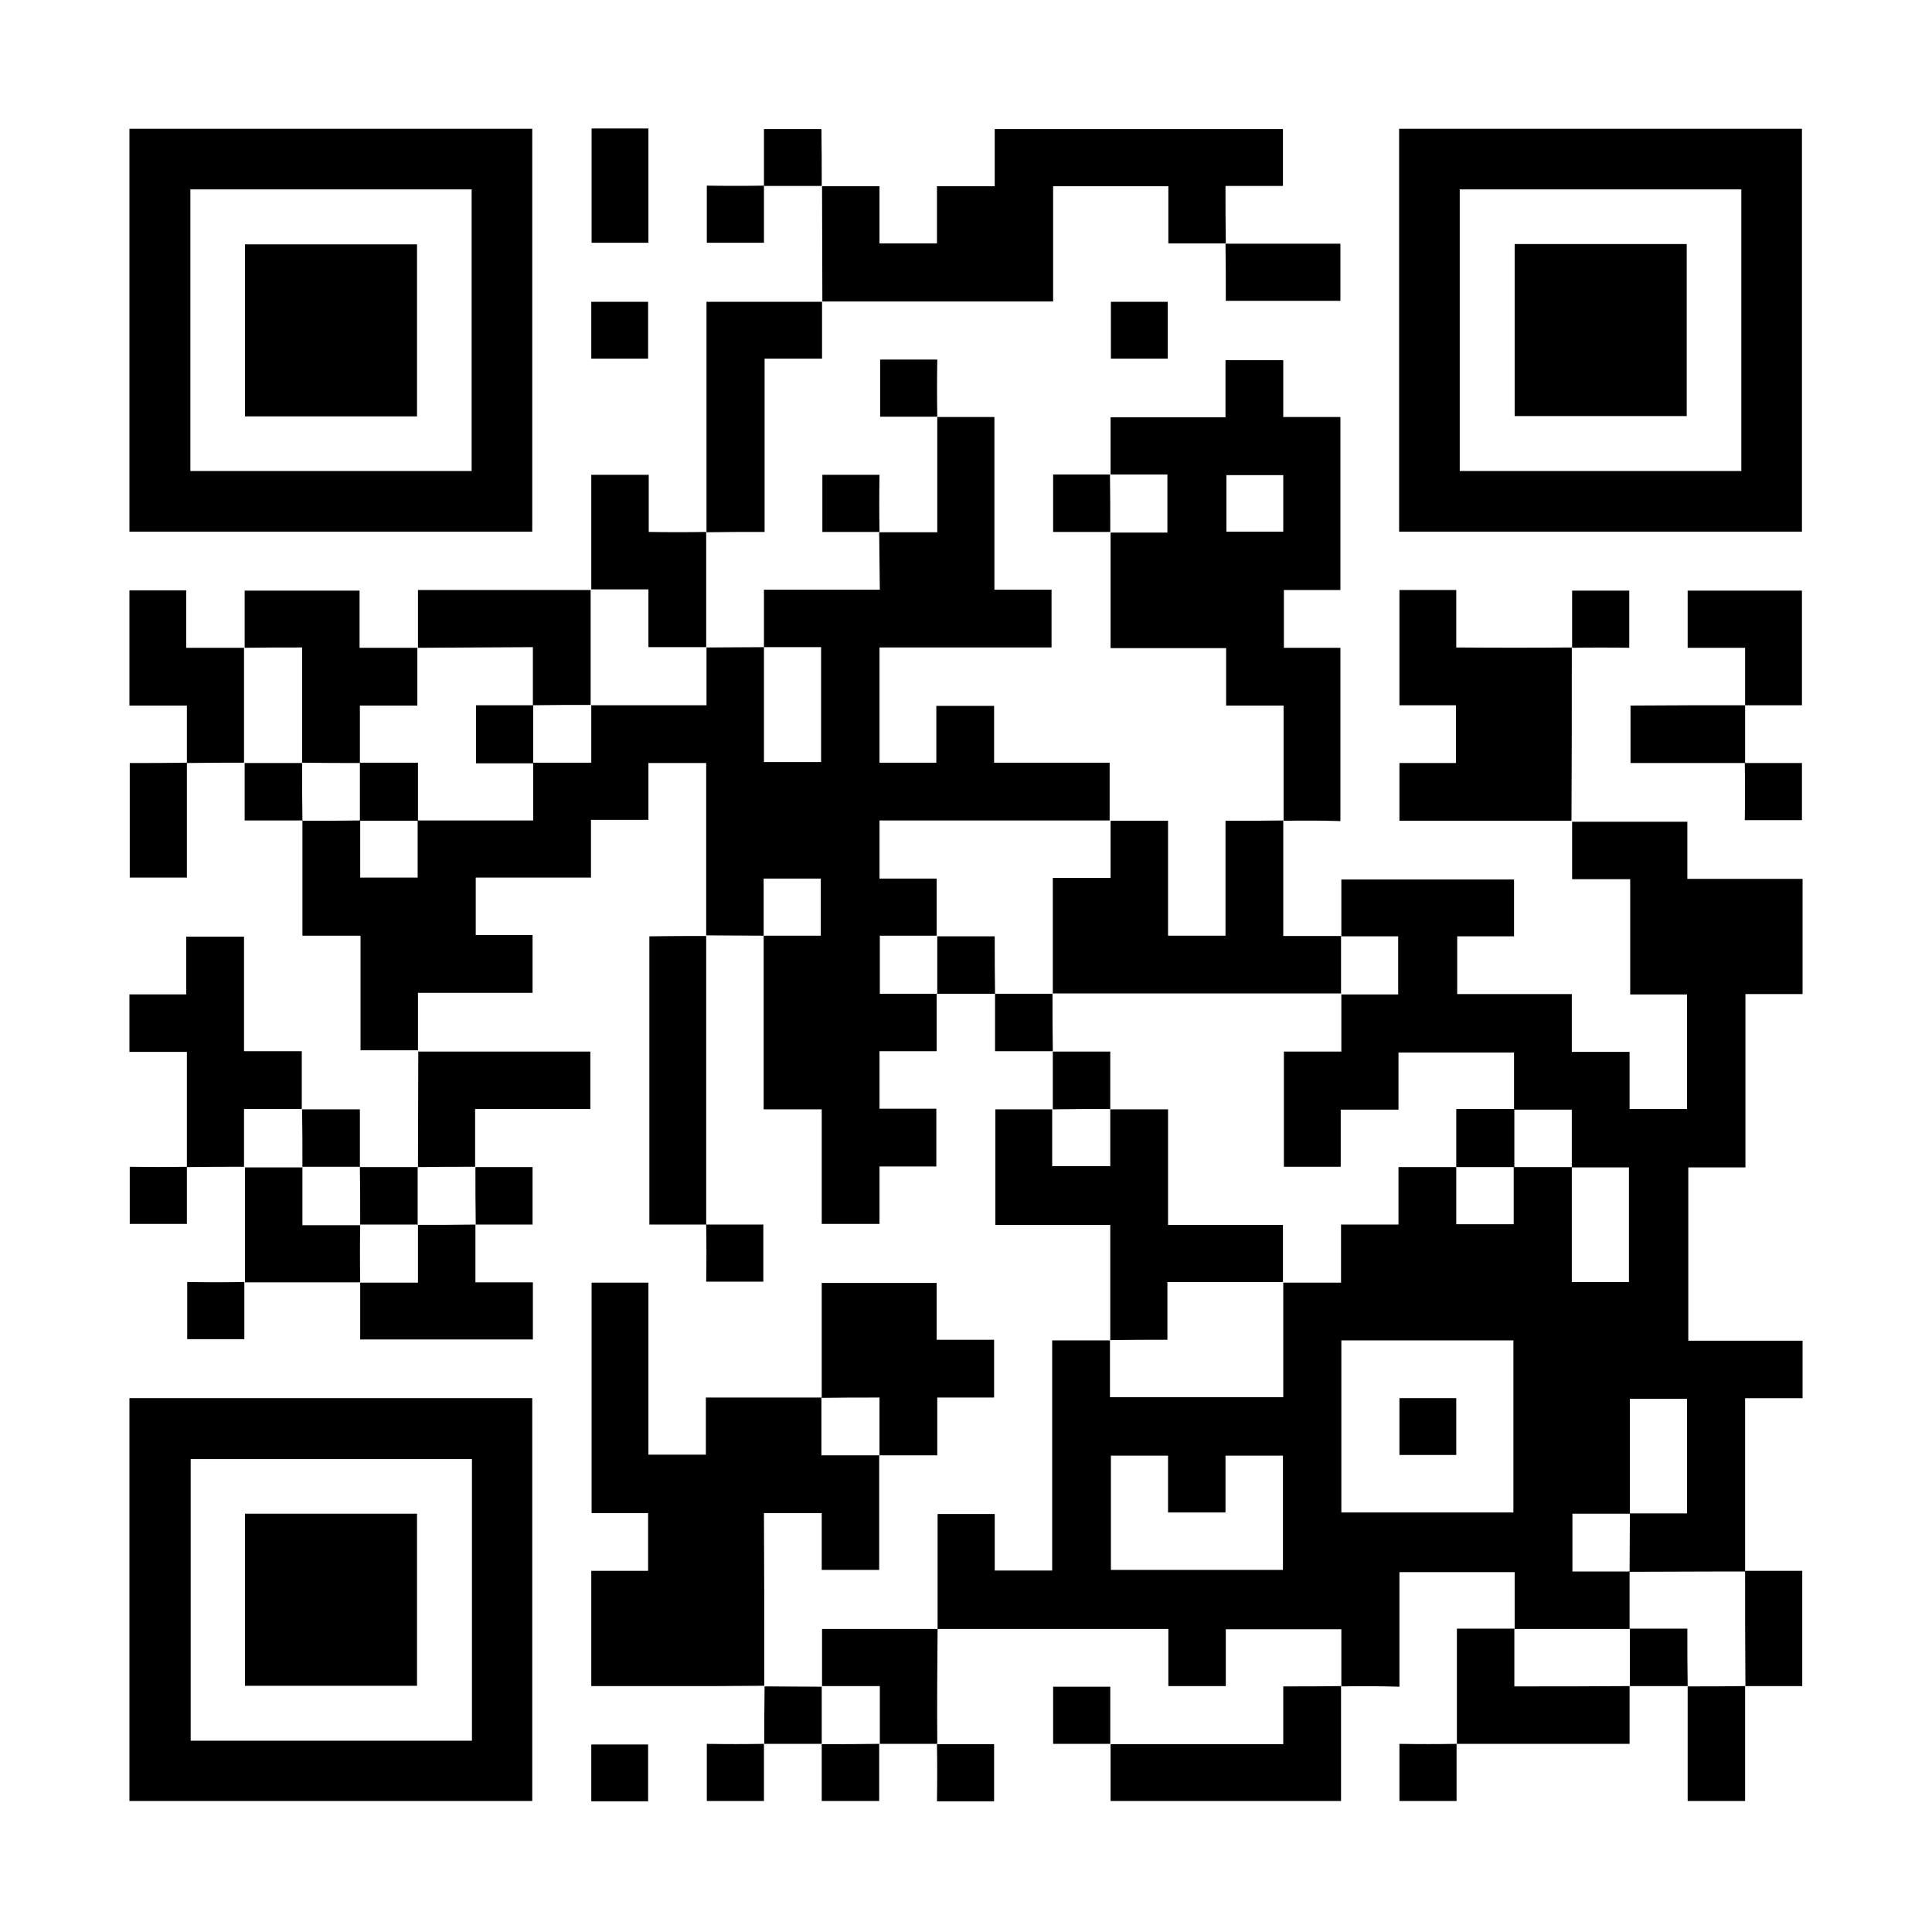 <?xml version="1.0" encoding="utf-8"?>
<!-- Generator: Adobe Illustrator 25.3.1, SVG Export Plug-In . SVG Version: 6.00 Build 0)  -->
<svg version="1.1" id="Layer_1" xmlns="http://www.w3.org/2000/svg" xmlns:xlink="http://www.w3.org/1999/xlink" x="0px" y="0px"
	 viewBox="0 0 61.2 61.2" style="enable-background:new 0 0 61.2 61.2;" xml:space="preserve">
<g>
	<path d="M42.49,53.42c0-0.6,0-1.2,0-1.81c-1.22,0-2.43,0-3.66,0c0,0.6,0,1.19,0,1.8c-0.62,0-1.2,0-1.82,0c0-0.59,0-1.18,0-1.81
		c-2.46,0-4.89,0-7.32,0c0,0,0.01,0.01,0.01,0.01c0-1.21,0-2.42,0-3.65c0.59,0,1.18,0,1.81,0c0,0.59,0,1.18,0,1.79
		c0.62,0,1.21,0,1.82,0c0-2.42,0-4.84,0-7.29c0.63,0,1.24,0,1.84,0l-0.01-0.01c0,0.61,0,1.21,0,1.81c1.85,0,3.66,0,5.49,0
		c0-1.23,0-2.43,0-3.64l-0.01,0.01c0.61,0,1.21,0,1.84,0c0-0.63,0-1.23,0-1.84c0.62,0,1.21,0,1.82,0c0-0.61,0-1.21,0-1.82
		c0.63,0,1.23,0,1.83,0c0,0.6,0,1.21,0,1.81c0.62,0,1.22,0,1.82,0c0-0.62,0-1.22,0-1.81c0.61,0,1.22,0,1.84,0c0,1.21,0,2.43,0,3.64
		c0.62,0,1.21,0,1.81,0c0-1.22,0-2.42,0-3.63c-0.62,0-1.21,0-1.81,0c0-0.61,0-1.21,0-1.83c-0.63,0-1.23,0-1.83,0
		c0-0.61,0-1.21,0-1.81c-1.23,0-2.44,0-3.66,0c0,0.61,0,1.2,0,1.81c-0.61,0-1.21,0-1.83,0c0,0.62,0,1.22,0,1.81c-0.62,0-1.2,0-1.8,0
		c0-1.22,0-2.42,0-3.65c0.61,0,1.2,0,1.82,0c0-0.63,0-1.23,0-1.82l-0.01,0.01c0.6,0,1.21,0,1.81,0c0-0.63,0-1.22,0-1.84
		c-0.62,0-1.22,0-1.81,0l0.01,0.01c0-0.6,0-1.2,0-1.81c1.83,0,3.64,0,5.47,0c0,0.59,0,1.18,0,1.8c-0.59,0-1.19,0-1.8,0
		c0,0.62,0,1.22,0,1.83c1.21,0,2.4,0,3.63,0c0,0.61,0,1.21,0,1.83c0.62,0,1.22,0,1.83,0c0,0.62,0,1.21,0,1.81c0.61,0,1.21,0,1.82,0
		c0-1.2,0-2.41,0-3.63c-0.6,0-1.19,0-1.8,0c0-1.22,0-2.43,0-3.65c-0.62,0-1.21,0-1.84,0c0-0.62,0-1.23,0-1.83
		c0,0-0.01,0.01-0.01,0.01c1.21,0,2.42,0,3.66,0c0,0.59,0,1.18,0,1.81c1.23,0,2.44,0,3.65,0c0,1.23,0,2.42,0,3.65
		c-0.59,0-1.18,0-1.81,0c0,1.84,0,3.65,0,5.49c-0.62,0-1.21,0-1.81,0c0,1.83,0,3.65,0,5.49c1.2,0,2.4,0,3.62,0c0,0.62,0,1.21,0,1.82
		c-0.59,0-1.18,0-1.82,0c0,1.85,0,3.68,0,5.5l0.01-0.01c-0.2,0-0.4,0-0.6,0c-1.02,0-2.05,0.01-3.07,0.01c0-0.62,0.01-1.23,0.01-1.85
		c0.6,0,1.21,0,1.81,0c0-1.23,0-2.43,0-3.63c-0.61,0-1.21,0-1.81,0c0,1.23,0,2.43,0,3.64c-0.6,0-1.21,0-1.82,0c0,0.62,0,1.21,0,1.83
		c0.61,0,1.21,0,1.81,0c0,0.61,0,1.22,0,1.83l0.01-0.01c-1.22,0-2.44,0-3.66,0l0.01,0.01c0-0.6,0-1.2,0-1.81c-1.22,0-2.42,0-3.65,0
		c0,1.2,0,2.4,0,3.63C43.69,53.41,43.08,53.41,42.49,53.42L42.49,53.42z M42.49,47.91c1.83,0,3.65,0,5.45,0c0-1.83,0-3.64,0-5.45
		c-1.83,0-3.63,0-5.45,0C42.49,44.28,42.49,46.09,42.49,47.91z M38.82,46.11c0,0.62,0,1.21,0,1.8c-0.62,0-1.2,0-1.82,0
		c0-0.61,0-1.2,0-1.8c-0.62,0-1.22,0-1.81,0c0,1.22,0,2.42,0,3.62c1.83,0,3.64,0,5.45,0c0-1.22,0-2.41,0-3.62
		C40.04,46.11,39.45,46.11,38.82,46.11z"/>
	<path d="M27.85,16.86c0.6,0,1.2,0,1.84,0c0-1.23,0-2.45,0-3.66l-0.01,0.01c0.6,0,1.2,0,1.82,0c0,1.82,0,3.64,0,5.47
		c0.62,0,1.2,0,1.81,0c0,0.61,0,1.21,0,1.83c-1.81,0-3.62,0-5.45,0c0,1.23,0,2.43,0,3.65c0.6,0,1.18,0,1.8,0c0-0.59,0-1.19,0-1.8
		c0.62,0,1.22,0,1.83,0c0,0.59,0,1.18,0,1.8c1.22,0,2.43,0,3.66,0c0,0.63,0,1.24,0,1.84l0.01-0.01c-2.43,0-4.86,0-7.3,0
		c0,0.62,0,1.22,0,1.84c0.61,0,1.2,0,1.81,0c0,0.63,0,1.22,0,1.82l0.01-0.01c-0.6,0-1.21,0-1.81,0c0,0.63,0,1.22,0,1.84
		c0.62,0,1.22,0,1.81,0l-0.01-0.01c0,0.6,0,1.2,0,1.83c-0.61,0-1.2,0-1.81,0c0,0.62,0,1.2,0,1.82c0.59,0,1.19,0,1.8,0
		c0,0.62,0,1.22,0,1.83c-0.59,0-1.18,0-1.8,0c0,0.61,0,1.21,0,1.82c-0.62,0-1.22,0-1.83,0c0-1.2,0-2.4,0-3.63c-0.61,0-1.21,0-1.84,0
		c0-1.85,0-3.68,0-5.5c0.6,0,1.21,0,1.81,0c0-0.62,0-1.22,0-1.81c-0.61,0-1.2,0-1.81,0c0,0.62,0,1.22,0,1.81
		c-0.61,0-1.22-0.01-1.83-0.01l0.01,0.01c0-1.82,0-3.63,0-5.47c-0.61,0-1.21,0-1.83,0c0,0.6,0,1.19,0,1.8c-0.62,0-1.2,0-1.82,0
		c0,0.61,0,1.21,0,1.83c-1.23,0-2.44,0-3.65,0c0,0.62,0,1.2,0,1.82c0.59,0,1.19,0,1.8,0c0,0.62,0,1.22,0,1.83c-1.2,0-2.4,0-3.63,0
		c0,0.62,0,1.23,0,1.83c0,0,0.01-0.01,0.01-0.01c-0.6,0-1.2,0-1.83,0c0-1.2,0-2.4,0-3.63c-0.62,0-1.22,0-1.84,0
		c0-1.24,0-2.46,0-3.67L9.57,26c0.61,0,1.22,0,1.84-0.01c0,0.6,0,1.21,0,1.81c0.62,0,1.22,0,1.82,0c0-0.62,0-1.22,0-1.81
		c1.21,0,2.43,0,3.66,0c0-0.63,0-1.23,0-1.83c0.61,0,1.21,0,1.84,0c0-0.63,0-1.23,0-1.83l-0.01,0.01c1.21,0,2.43,0,3.66,0
		c0-0.64,0-1.24,0-1.84l-0.01,0.01c0.61,0,1.22-0.01,1.83-0.01c0,1.21,0,2.43,0,3.64c0.62,0,1.22,0,1.81,0c0-1.22,0-2.42,0-3.64
		c-0.62,0-1.22,0-1.81,0c0-0.6,0-1.2,0-1.82c1.22,0,2.42,0,3.67,0C27.86,18.06,27.86,17.46,27.85,16.86L27.85,16.86z"/>
	<path d="M4.1,16.84c0-4.26,0-8.51,0-12.76c4.26,0,8.5,0,12.76,0c0,4.25,0,8.5,0,12.76C12.62,16.84,8.37,16.84,4.1,16.84z M6.03,6
		c0,2.99,0,5.95,0,8.92c2.98,0,5.94,0,8.91,0c0-2.98,0-5.95,0-8.92C11.96,6,9.01,6,6.03,6z"/>
	<path d="M44.32,16.84c0-4.26,0-8.5,0-12.76c4.26,0,8.5,0,12.76,0c0,4.24,0,8.49,0,12.76C52.84,16.84,48.59,16.84,44.32,16.84z
		 M55.16,14.92c0-2.99,0-5.95,0-8.92c-2.98,0-5.94,0-8.92,0c0,2.98,0,5.94,0,8.92C49.22,14.92,52.19,14.92,55.16,14.92z"/>
	<path d="M4.1,57.05c0-4.26,0-8.5,0-12.76c4.26,0,8.5,0,12.76,0c0,4.24,0,8.49,0,12.76C12.63,57.05,8.38,57.05,4.1,57.05z
		 M14.95,55.14c0-2.99,0-5.95,0-8.92c-2.98,0-5.94,0-8.91,0c0,2.98,0,5.95,0,8.92C9.02,55.14,11.97,55.14,14.95,55.14z"/>
	<path d="M24.21,53.4c-0.5,0-1.01,0.01-1.51,0.01c-1.23,0-2.45,0-3.68,0c-0.09,0-0.19,0-0.29,0c0-1.22,0-2.42,0-3.65
		c0.59,0,1.19,0,1.8,0c0-0.62,0-1.22,0-1.83c-0.6,0-1.18,0-1.79,0c0-2.44,0-4.86,0-7.3c0.59,0,1.18,0,1.8,0c0,1.81,0,3.63,0,5.45
		c0.62,0,1.2,0,1.82,0c0-0.59,0-1.19,0-1.81c1.24,0,2.46,0,3.67,0l-0.01-0.01c0,0.61,0,1.21,0,1.84c0.64,0,1.24,0,1.84,0l-0.01-0.01
		c0,1.21,0,2.42,0,3.64c-0.6,0-1.2,0-1.82,0c0-0.6,0-1.19,0-1.8c-0.62,0-1.2,0-1.83,0C24.21,49.76,24.21,51.59,24.21,53.4
		C24.21,53.41,24.21,53.4,24.21,53.4z"/>
	<path d="M40.66,26c0-1.21,0-2.42,0-3.65c-0.61,0-1.21,0-1.82,0c0-0.62,0-1.21,0-1.82c-1.22,0-2.43,0-3.66,0c0-1.24,0-2.46,0-3.67
		l-0.01,0.01c0.6,0,1.21,0,1.81,0c0-0.63,0-1.22,0-1.84c-0.62,0-1.22,0-1.81,0l0.01,0.01c0-0.6,0-1.2,0-1.82c1.22,0,2.42,0,3.64,0
		c0-0.62,0-1.2,0-1.81c0.61,0,1.21,0,1.83,0c0,0.59,0,1.18,0,1.8c0.62,0,1.2,0,1.81,0c0,1.83,0,3.64,0,5.48c-0.58,0-1.18,0-1.79,0
		c0,0.62,0,1.22,0,1.83c0.6,0,1.18,0,1.79,0c0,1.83,0,3.64,0,5.49C41.86,25.99,41.26,25.99,40.66,26L40.66,26z M40.65,15.05
		c-0.62,0-1.21,0-1.8,0c0,0.61,0,1.2,0,1.79c0.61,0,1.21,0,1.8,0C40.65,16.23,40.65,15.65,40.65,15.05z"/>
	<path d="M38.83,7.71c-0.6,0-1.2,0-1.82,0c0-0.61,0-1.2,0-1.81c-1.23,0-2.42,0-3.65,0c0,1.2,0,2.4,0,3.65c-2.46,0-4.89,0-7.32,0
		c0,0,0.01,0.01,0.01,0.01c0-1.22-0.01-2.45-0.01-3.67l-0.01,0.01c0.6,0,1.2,0,1.83,0c0,0.61,0,1.2,0,1.81c0.62,0,1.21,0,1.82,0
		c0-0.59,0-1.19,0-1.81c0.62,0,1.22,0,1.83,0c0-0.62,0-1.21,0-1.81c3.05,0,6.08,0,9.13,0c0,0.59,0,1.18,0,1.8c-0.59,0-1.18,0-1.82,0
		C38.82,6.51,38.82,7.11,38.83,7.71L38.83,7.71z"/>
	<path d="M40.65,25.99c0,1.21,0,2.42,0,3.66c0.62,0,1.23,0,1.84,0l-0.01-0.01c0,0.61,0,1.22,0,1.84l0.01-0.01c-3.05,0-6.1,0-9.15,0
		l0.01,0.01c0-1.21,0-2.43,0-3.67c0.62,0,1.22,0,1.83,0c0-0.63,0-1.22,0-1.82L35.17,26c0.6,0,1.2,0,1.83,0c0,1.22,0,2.42,0,3.64
		c0.62,0,1.21,0,1.82,0c0-1.2,0-2.4,0-3.64C39.45,26,40.05,26,40.65,25.99L40.65,25.99z"/>
	<path d="M35.17,42.45c0-1.21,0-2.41,0-3.65c-1.22,0-2.42,0-3.64,0c0-1.23,0-2.43,0-3.66c0.6,0,1.21,0,1.81,0l-0.01-0.01
		c0,0.6,0,1.21,0,1.81c0.63,0,1.22,0,1.84,0c0-0.62,0-1.21,0-1.81l-0.01,0.01c0.6,0,1.21,0,1.84,0c0,1.23,0,2.43,0,3.66
		c1.23,0,2.43,0,3.64,0c0,0.62,0,1.22,0,1.82l0.01-0.01c-1.21,0-2.43,0-3.67,0c0,0.63,0,1.22,0,1.83
		C36.36,42.44,35.76,42.44,35.17,42.45L35.17,42.45z"/>
	<path d="M49.79,20.51c0,1.83,0,3.67-0.01,5.5c0,0,0.01-0.01,0.01-0.01c-1.82,0-3.63,0-5.46,0c0-0.62,0-1.21,0-1.83
		c0.6,0,1.18,0,1.79,0c0-0.61,0-1.21,0-1.83c-0.59,0-1.18,0-1.79,0c0-1.23,0-2.43,0-3.65c0.6,0,1.19,0,1.8,0c0,0.59,0,1.19,0,1.82
		C47.37,20.52,48.58,20.52,49.79,20.51L49.79,20.51z"/>
	<path d="M5.92,36.97c0-1.21,0-2.42,0-3.65c-0.61,0-1.21,0-1.82,0c0-0.62,0-1.2,0-1.82c0.59,0,1.18,0,1.8,0c0-0.62,0-1.22,0-1.83
		c0.62,0,1.22,0,1.83,0c0,1.21,0,2.4,0,3.63c0.61,0,1.21,0,1.83,0c0,0.63,0,1.24,0,1.84l0.01-0.01c-0.61,0-1.21,0-1.84,0
		c0,0.64,0,1.24,0,1.84l0.01-0.01C7.14,36.96,6.53,36.96,5.92,36.97C5.92,36.96,5.92,36.97,5.92,36.97z"/>
	<path d="M26.03,44.28c0-1.21,0-2.42,0-3.64c1.22,0,2.42,0,3.64,0c0,0.59,0,1.18,0,1.8c0.61,0,1.21,0,1.82,0c0,0.62,0,1.22,0,1.83
		c-0.59,0-1.18,0-1.8,0c0,0.61,0,1.21,0,1.83c-0.63,0-1.24,0-1.84,0l0.01,0.01c0-0.61,0-1.21,0-1.84
		C27.22,44.27,26.62,44.27,26.03,44.28L26.03,44.28z"/>
	<path d="M22.38,16.86c0-2.42,0-4.85,0-7.3c1.22,0,2.45,0,3.67,0c0,0-0.01-0.01-0.01-0.01c0,0.6,0,1.2,0,1.81c-0.62,0-1.21,0-1.82,0
		c0,1.83,0,3.64,0,5.49C23.58,16.85,22.98,16.85,22.38,16.86L22.38,16.86z"/>
	<path d="M22.37,29.65c0,3.05,0,6.1,0,9.15l0.01-0.01c-0.6,0-1.2,0-1.81,0c0-3.04,0-6.07,0-9.13
		C21.17,29.65,21.77,29.65,22.37,29.65L22.37,29.65z"/>
	<path d="M7.75,20.52c0-0.6,0-1.2,0-1.81c1.21,0,2.41,0,3.64,0c0,0.59,0,1.18,0,1.81c0.63,0,1.24,0,1.84,0l-0.01-0.01
		c0,0.6,0,1.21,0,1.84c-0.62,0-1.22,0-1.82,0c0,0.63,0,1.22,0,1.82c-0.61,0-1.22,0-1.84-0.01l0.01,0.01c0-1.21,0-2.43,0-3.66
		C8.94,20.51,8.34,20.51,7.75,20.52L7.75,20.52z"/>
	<path d="M42.48,53.41c0,1.21,0,2.42,0,3.64c-2.43,0-4.85,0-7.3,0c0-0.6,0-1.21,0-1.81l-0.01,0.01c1.82,0,3.63,0,5.48,0
		c0-0.61,0-1.2,0-1.83C41.28,53.42,41.88,53.42,42.48,53.41L42.48,53.41z"/>
	<path d="M13.24,20.52c0-0.6,0-1.2,0-1.83c1.84,0,3.66,0,5.48,0l-0.01-0.01c0,1.22,0,2.44,0,3.66l0.01-0.01
		c-0.61,0-1.22,0-1.84,0.01c0-0.61,0-1.21,0-1.84C15.65,20.51,14.44,20.51,13.24,20.52L13.24,20.52z"/>
	<path d="M5.92,24.17c0-0.6,0-1.2,0-1.82c-0.61,0-1.21,0-1.82,0c0-1.23,0-2.43,0-3.65c0.6,0,1.19,0,1.8,0c0,0.59,0,1.19,0,1.82
		c0.63,0,1.24,0,1.84,0l-0.01-0.01c0,1.22,0,2.44,0,3.66l0.01-0.01C7.14,24.16,6.53,24.16,5.92,24.17L5.92,24.17z"/>
	<path d="M51.62,53.41c0,0.6,0,1.2,0,1.83c-1.84,0-3.66,0-5.48,0l0.01,0.01c0-1.21,0-2.42,0-3.66c0.62,0,1.22,0,1.83,0l-0.01-0.01
		c0,0.61,0,1.21,0,1.84C49.21,53.42,50.42,53.42,51.62,53.41L51.62,53.41z"/>
	<path d="M22.37,16.85c0,1.22,0,2.44,0,3.66l0.01-0.01c-0.6,0-1.21,0-1.84,0c0-0.62,0-1.22,0-1.83c-0.63,0-1.22,0-1.82,0l0.01,0.01
		c0-1.21,0-2.41,0-3.64c0.6,0,1.19,0,1.82,0c0,0.59,0,1.18,0,1.81C21.17,16.86,21.77,16.86,22.37,16.85
		C22.38,16.86,22.37,16.85,22.37,16.85z"/>
	<path d="M13.24,36.97c0-1.22,0.01-2.45,0.01-3.67c0,0-0.01,0.01-0.01,0.01c1.82,0,3.63,0,5.46,0c0,0.62,0,1.2,0,1.82
		c-1.2,0-2.4,0-3.65,0c0,0.63,0,1.24,0,1.84l0.01-0.01C14.45,36.96,13.84,36.96,13.24,36.97L13.24,36.97z"/>
	<path d="M15.06,38.79c0,0.6,0,1.2,0,1.83c0.61,0,1.21,0,1.82,0c0,0.62,0,1.2,0,1.81c-1.81,0-3.62,0-5.47,0c0-0.6,0-1.21,0-1.81
		l-0.01,0.01c0.61,0,1.21,0,1.84,0c0-0.64,0-1.24,0-1.84l-0.01,0.01C13.84,38.8,14.45,38.8,15.06,38.79L15.06,38.79z"/>
	<path d="M11.41,40.62c-1.22,0-2.44,0-3.66,0l0.01,0.01c0-1.22,0-2.44,0-3.66l-0.01,0.01c0.61,0,1.22,0,1.84,0l-0.01-0.01
		c0,0.61,0,1.21,0,1.84c0.64,0,1.24,0,1.84,0l-0.01-0.01C11.4,39.4,11.4,40.01,11.41,40.62L11.41,40.62z"/>
	<path d="M29.69,55.24c-0.61,0-1.22,0-1.83,0l0.01,0.01c0-0.61,0-1.21,0-1.84c-0.64,0-1.24,0-1.84,0l0.01,0.01c0-0.6,0-1.2,0-1.82
		c1.23,0,2.45,0,3.67,0c0,0-0.01-0.01-0.01-0.01C29.69,52.81,29.68,54.03,29.69,55.24L29.69,55.24z"/>
	<path d="M55.28,22.34c0-0.6,0-1.2,0-1.82c-0.61,0-1.21,0-1.82,0c0-0.62,0-1.2,0-1.81c1.2,0,2.4,0,3.62,0c0,1.19,0,2.4,0,3.63
		C56.49,22.34,55.88,22.34,55.28,22.34L55.28,22.34z"/>
	<path d="M18.74,4.07c0.61,0,1.19,0,1.8,0c0,1.21,0,2.41,0,3.62c-0.59,0-1.18,0-1.8,0C18.74,6.5,18.74,5.3,18.74,4.07z"/>
	<path d="M55.28,49.76c0.6,0,1.2,0,1.81,0c0,1.21,0,2.42,0,3.65c-0.6,0-1.21,0-1.81,0l0.01,0.01C55.28,52.2,55.28,50.98,55.28,49.76
		L55.28,49.76z"/>
	<path d="M38.82,7.72c1.21,0,2.41,0,3.64,0c0,0.6,0,1.2,0,1.81c-1.2,0-2.4,0-3.63,0C38.83,8.92,38.83,8.32,38.82,7.72
		C38.83,7.71,38.82,7.72,38.82,7.72z"/>
	<path d="M55.28,53.41c0,1.21,0,2.41,0,3.64c-0.6,0-1.2,0-1.82,0c0-1.21,0-2.43,0-3.64l-0.01,0.01
		C54.06,53.42,54.67,53.42,55.28,53.41L55.28,53.41z"/>
	<path d="M55.28,22.34c0,0.61,0,1.22,0,1.84l0.01-0.01c-1.21,0-2.41,0-3.64,0c0-0.6,0-1.2,0-1.82
		C52.86,22.34,54.07,22.34,55.28,22.34C55.28,22.34,55.28,22.34,55.28,22.34z"/>
	<path d="M5.92,24.16c0,1.21,0,2.41,0,3.64c-0.6,0-1.2,0-1.81,0c0-1.2,0-2.4,0-3.63C4.71,24.17,5.32,24.17,5.92,24.16
		C5.92,24.17,5.92,24.16,5.92,24.16z"/>
	<path d="M26.03,5.89c-0.61,0-1.22,0-1.84,0l0.01,0.01c0-0.6,0-1.2,0-1.81c0.6,0,1.2,0,1.82,0C26.03,4.68,26.03,5.29,26.03,5.89
		C26.03,5.89,26.03,5.89,26.03,5.89z"/>
	<path d="M24.2,5.88c0,0.6,0,1.2,0,1.81c-0.6,0-1.2,0-1.81,0c0-0.59,0-1.18,0-1.81C23,5.89,23.6,5.89,24.2,5.88
		C24.21,5.89,24.2,5.88,24.2,5.88z"/>
	<path d="M35.19,9.56c0.61,0,1.19,0,1.8,0c0,0.6,0,1.19,0,1.8c-0.59,0-1.18,0-1.8,0C35.19,10.77,35.19,10.17,35.19,9.56z"/>
	<path d="M9.57,35.14c0.6,0,1.2,0,1.83,0c0,0.62,0,1.22,0,1.83l0.01-0.01c-0.61,0-1.22,0-1.84,0l0.01,0.01
		C9.58,36.36,9.58,35.74,9.57,35.14L9.57,35.14z"/>
	<path d="M5.92,36.96c0,0.6,0,1.2,0,1.81c-0.6,0-1.2,0-1.81,0c0-0.59,0-1.18,0-1.81C4.72,36.97,5.32,36.97,5.92,36.96
		C5.92,36.97,5.92,36.96,5.92,36.96z"/>
	<path d="M11.4,36.97c0.61,0,1.22,0,1.84,0l-0.01-0.01c0,0.61,0,1.22,0,1.84l0.01-0.01c-0.61,0-1.22,0-1.84,0l0.01,0.01
		C11.41,38.18,11.41,37.57,11.4,36.97L11.4,36.97z"/>
	<path d="M15.06,36.97c0.6,0,1.2,0,1.81,0c0,0.6,0,1.2,0,1.82c-0.6,0-1.21,0-1.81,0l0.01,0.01C15.06,38.18,15.06,37.57,15.06,36.97
		L15.06,36.97z"/>
	<path d="M22.37,38.79c0.6,0,1.2,0,1.81,0c0,0.6,0,1.2,0,1.81c-0.59,0-1.18,0-1.81,0C22.38,40,22.38,39.39,22.37,38.79
		C22.38,38.79,22.37,38.79,22.37,38.79z"/>
	<path d="M7.74,40.61c0,0.6,0,1.2,0,1.81c-0.6,0-1.2,0-1.81,0c0-0.59,0-1.18,0-1.81C6.54,40.62,7.15,40.62,7.74,40.61L7.74,40.61z"
		/>
	<path d="M55.27,24.17c0.6,0,1.2,0,1.81,0c0,0.6,0,1.2,0,1.81c-0.59,0-1.18,0-1.81,0C55.28,25.37,55.28,24.77,55.27,24.17
		C55.28,24.16,55.27,24.17,55.27,24.17z"/>
	<path d="M9.58,25.99c-0.6,0-1.2,0-1.83,0c0-0.62,0-1.22,0-1.83l-0.01,0.01c0.61,0,1.22,0,1.84,0l-0.01-0.01
		C9.57,24.78,9.57,25.39,9.58,25.99L9.58,25.99z"/>
	<path d="M33.35,35.14c0-0.61,0-1.22,0-1.84l-0.01,0.01c0.61,0,1.21,0,1.83,0c0,0.63,0,1.23,0,1.83l0.01-0.01
		C34.56,35.13,33.95,35.13,33.35,35.14L33.35,35.14z"/>
	<path d="M49.8,20.52c0-0.6,0-1.2,0-1.81c0.6,0,1.2,0,1.81,0c0,0.59,0,1.18,0,1.81C51,20.51,50.39,20.51,49.8,20.52L49.8,20.52z"/>
	<path d="M18.73,11.36c0-0.61,0-1.2,0-1.8c0.6,0,1.19,0,1.8,0c0,0.59,0,1.18,0,1.8C19.94,11.36,19.34,11.36,18.73,11.36z"/>
	<path d="M31.52,31.48c-0.61,0-1.22,0-1.84,0l0.01,0.01c0-0.61,0-1.22,0-1.84l-0.01,0.01c0.61,0,1.21,0,1.83,0
		C31.51,30.29,31.51,30.88,31.52,31.48L31.52,31.48z"/>
	<path d="M35.17,16.85c-0.6,0-1.2,0-1.81,0c0-0.6,0-1.2,0-1.82c0.6,0,1.21,0,1.81,0l-0.01-0.01C35.17,15.64,35.17,16.25,35.17,16.85
		L35.17,16.85z"/>
	<path d="M33.35,33.3c-0.6,0-1.2,0-1.83,0c0-0.62,0-1.22,0-1.83l-0.01,0.01c0.61,0,1.22,0,1.84,0l-0.01-0.01
		C33.34,32.09,33.34,32.7,33.35,33.3L33.35,33.3z"/>
	<path d="M53.46,53.41c-0.61,0-1.22,0-1.84,0l0.01,0.01c0-0.61,0-1.22,0-1.84l-0.01,0.01c0.61,0,1.21,0,1.83,0
		C53.45,52.22,53.45,52.82,53.46,53.41L53.46,53.41z"/>
	<path d="M26.03,55.24c-0.61,0-1.22,0-1.83,0l0.01,0.01c0-0.61,0-1.23,0.01-1.84c0,0-0.01,0.01-0.01,0.01
		c0.61,0,1.22,0.01,1.83,0.01l-0.01-0.01C26.03,54.02,26.03,54.63,26.03,55.24L26.03,55.24z"/>
	<path d="M35.17,55.24c-0.6,0-1.2,0-1.81,0c0-0.6,0-1.2,0-1.81c0.59,0,1.18,0,1.81,0C35.17,54.04,35.17,54.64,35.17,55.24
		C35.17,55.25,35.17,55.24,35.17,55.24z"/>
	<path d="M27.86,16.85c-0.6,0-1.2,0-1.81,0c0-0.6,0-1.2,0-1.81c0.59,0,1.18,0,1.81,0C27.85,15.65,27.85,16.26,27.86,16.85
		C27.85,16.86,27.86,16.85,27.86,16.85z"/>
	<path d="M29.69,13.2c-0.6,0-1.2,0-1.81,0c0-0.6,0-1.2,0-1.81c0.59,0,1.18,0,1.81,0C29.68,12,29.68,12.6,29.69,13.2
		C29.68,13.21,29.69,13.2,29.69,13.2z"/>
	<path d="M20.53,57.06c-0.61,0-1.19,0-1.8,0c0-0.6,0-1.19,0-1.8c0.59,0,1.18,0,1.8,0C20.53,55.85,20.53,56.44,20.53,57.06z"/>
	<path d="M24.2,55.24c0,0.6,0,1.2,0,1.81c-0.6,0-1.2,0-1.81,0c0-0.59,0-1.18,0-1.81C23,55.25,23.6,55.25,24.2,55.24
		C24.21,55.25,24.2,55.24,24.2,55.24z"/>
	<path d="M27.85,55.24c0,0.6,0,1.2,0,1.81c-0.6,0-1.2,0-1.82,0c0-0.6,0-1.21,0-1.81l-0.01,0.01C26.64,55.25,27.25,55.25,27.85,55.24
		L27.85,55.24z"/>
	<path d="M29.68,55.25c0.6,0,1.2,0,1.81,0c0,0.6,0,1.2,0,1.81c-0.59,0-1.18,0-1.81,0C29.69,56.45,29.69,55.84,29.68,55.25
		C29.69,55.24,29.68,55.25,29.68,55.25z"/>
	<path d="M46.14,55.24c0,0.6,0,1.2,0,1.81c-0.6,0-1.2,0-1.81,0c0-0.59,0-1.18,0-1.81C44.93,55.25,45.54,55.25,46.14,55.24
		C46.14,55.25,46.14,55.24,46.14,55.24z"/>
	<path d="M47.97,36.97c-0.61,0-1.22,0-1.84,0c0-0.6,0-1.2,0-1.84c0.62,0,1.23,0,1.84,0C47.97,35.74,47.97,36.36,47.97,36.97z"/>
	<path d="M46.13,44.29c0,0.61,0,1.2,0,1.8c-0.6,0-1.19,0-1.8,0c0-0.59,0-1.18,0-1.8C44.92,44.29,45.51,44.29,46.13,44.29z"/>
	<path d="M11.4,26c0-0.61,0-1.22,0-1.84c0.6,0,1.2,0,1.84,0c0,0.62,0,1.23,0,1.84C12.62,26,12.01,26,11.4,26z"/>
	<path d="M16.89,22.34c0,0.61,0,1.22,0,1.84c-0.6,0-1.2,0-1.81,0c0-0.61,0-1.2,0-1.84C15.68,22.34,16.29,22.34,16.89,22.34z"/>
	<path d="M13.21,13.19c-1.82,0-3.63,0-5.45,0c0-1.82,0-3.62,0-5.45c1.81,0,3.62,0,5.45,0C13.21,9.54,13.21,11.36,13.21,13.19z"/>
	<path d="M47.98,13.18c0-1.83,0-3.63,0-5.45c1.82,0,3.62,0,5.45,0c0,1.81,0,3.62,0,5.45C51.62,13.18,49.81,13.18,47.98,13.18z"/>
	<path d="M7.76,53.4c0-1.82,0-3.63,0-5.45c1.82,0,3.62,0,5.45,0c0,1.81,0,3.62,0,5.45C11.41,53.4,9.59,53.4,7.76,53.4z"/>
</g>
</svg>
